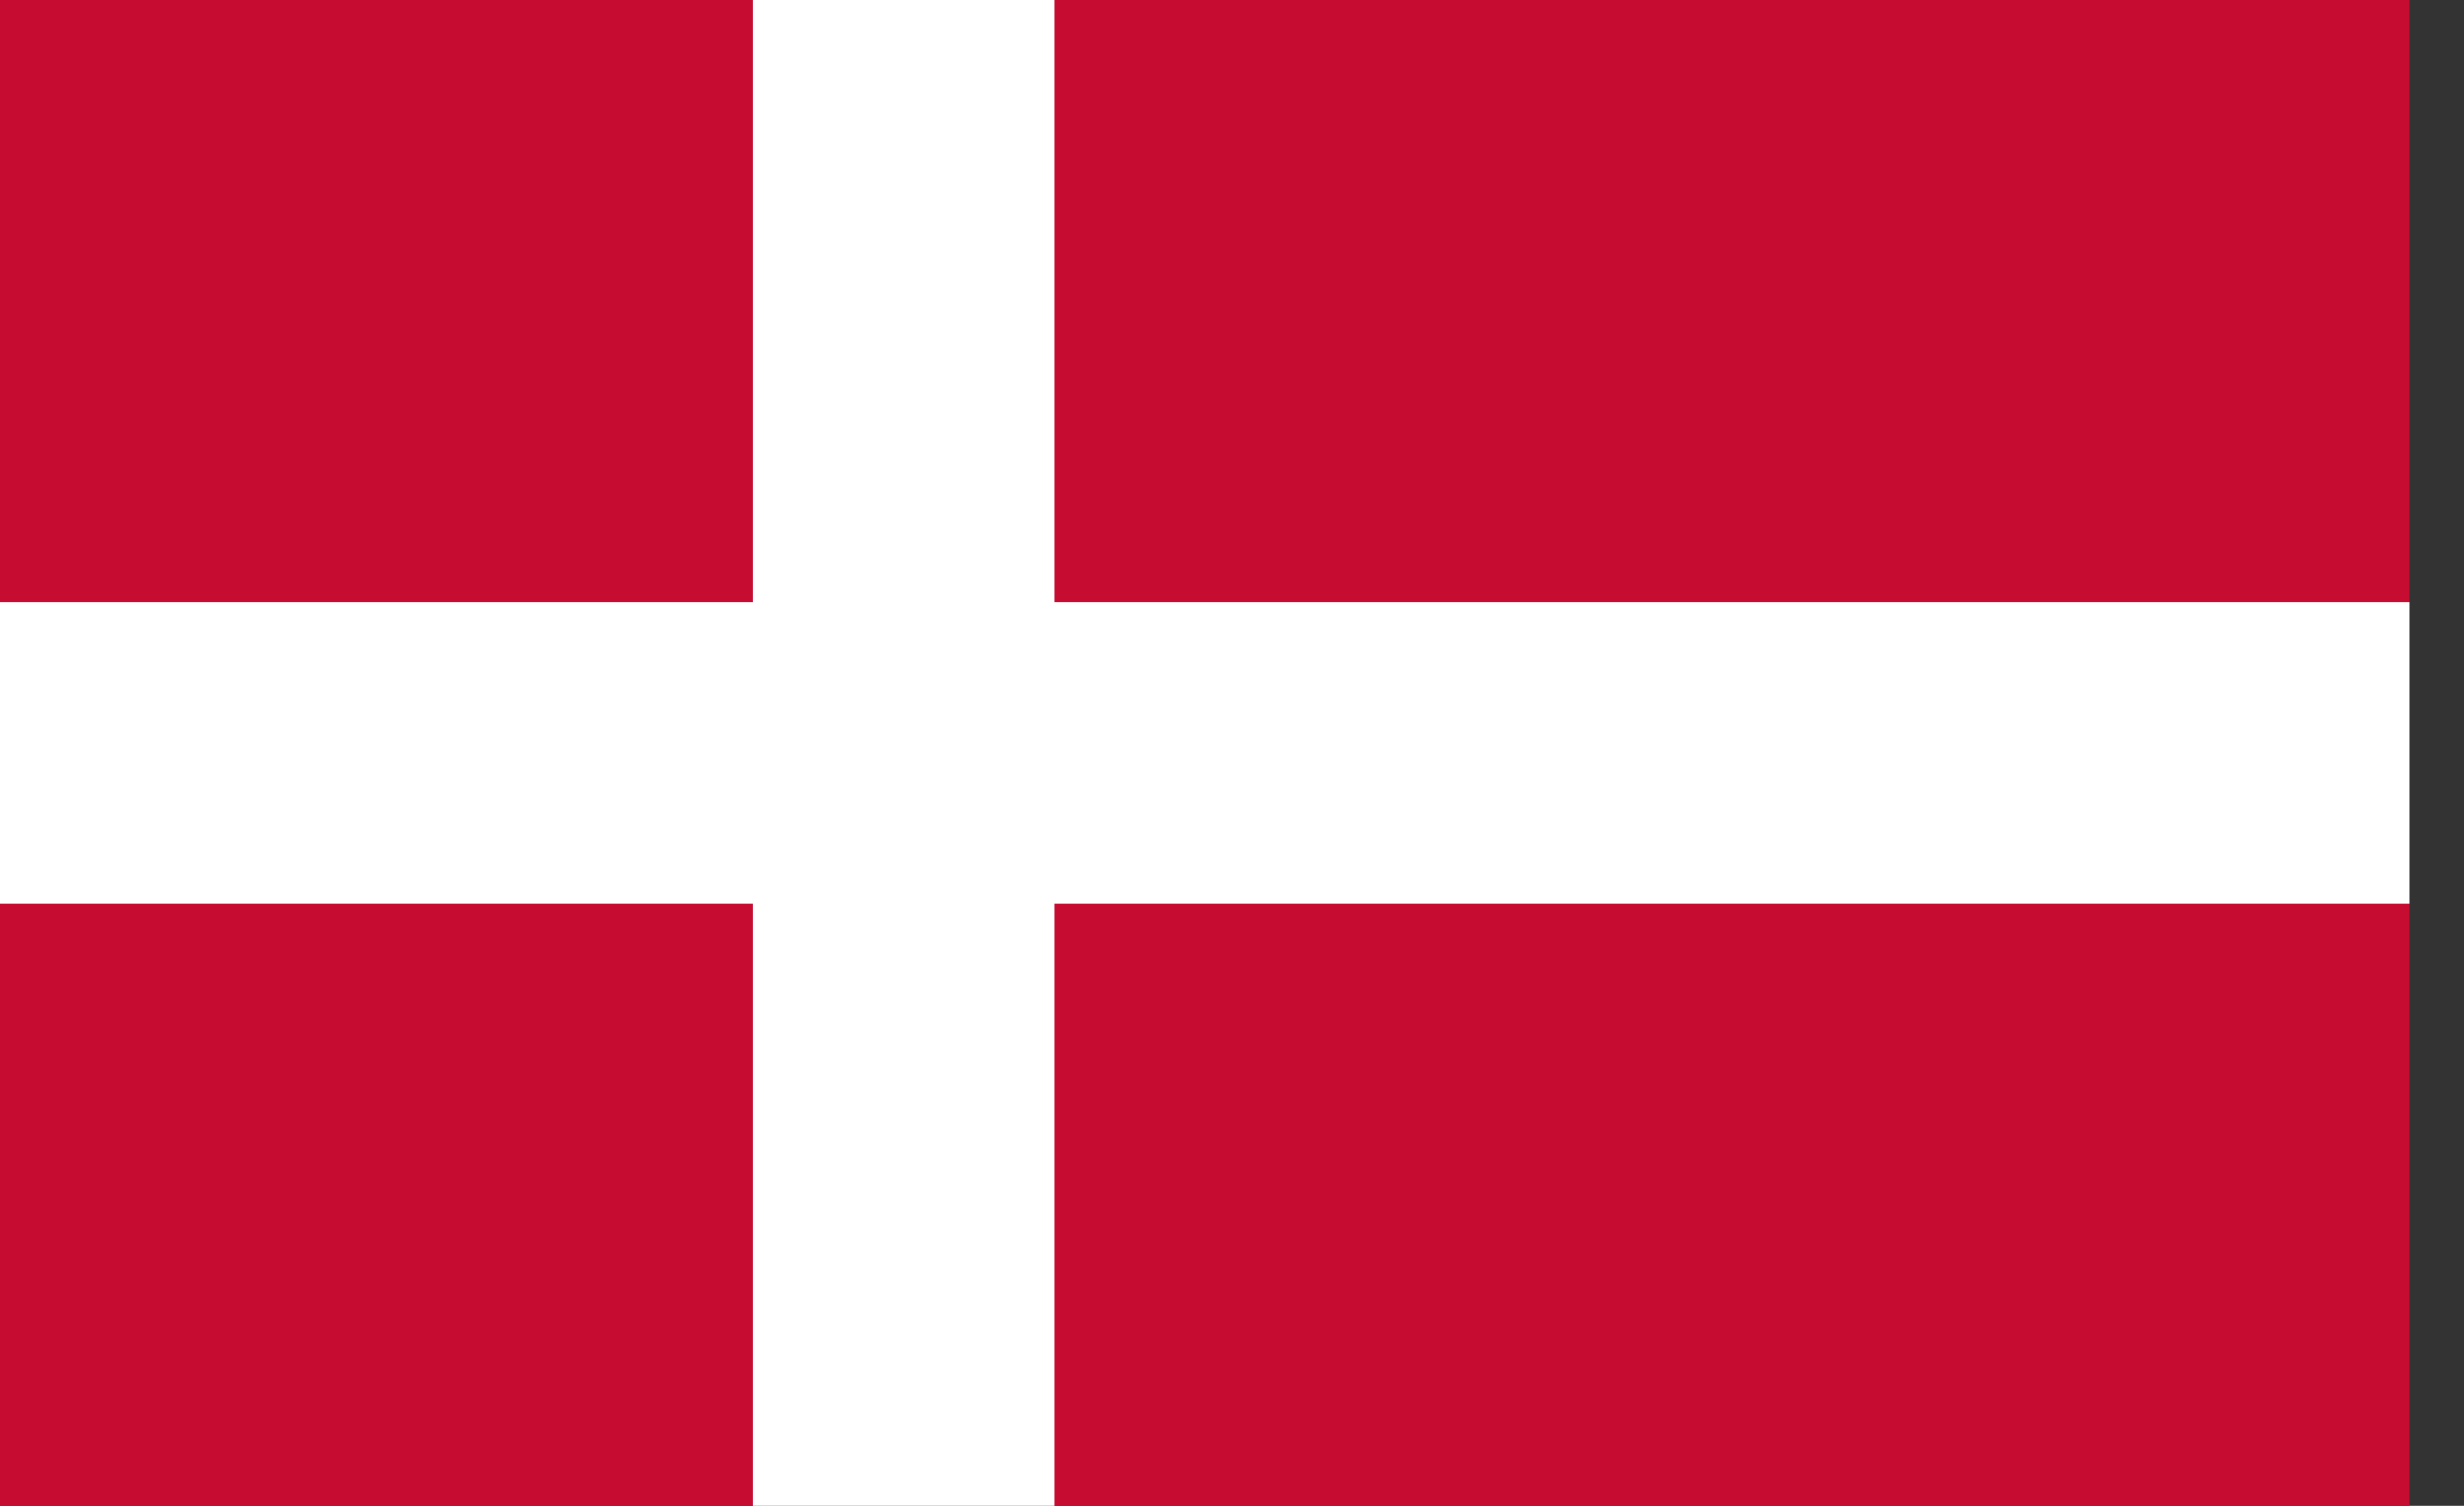 <svg width="36" height="22" viewBox="0 0 36 22" fill="none" xmlns="http://www.w3.org/2000/svg">
<rect x="0" y="0" width="36" height="22" fill="#333333" stroke="none"/>
<g clip-path="url(#clip0_0_889)">
<path d="M0 0H35.2V22H0V0Z" fill="#C60C30"/>
<path d="M0 8.8H11V0H15.4V8.8H35.2V13.2H15.4V22H11V13.2H0V8.8Z" fill="white"/>
</g>
<defs>
<clipPath id="clip0_0_889">
<rect width="35.2" height="22" fill="white"/>
</clipPath>
</defs>
</svg>
